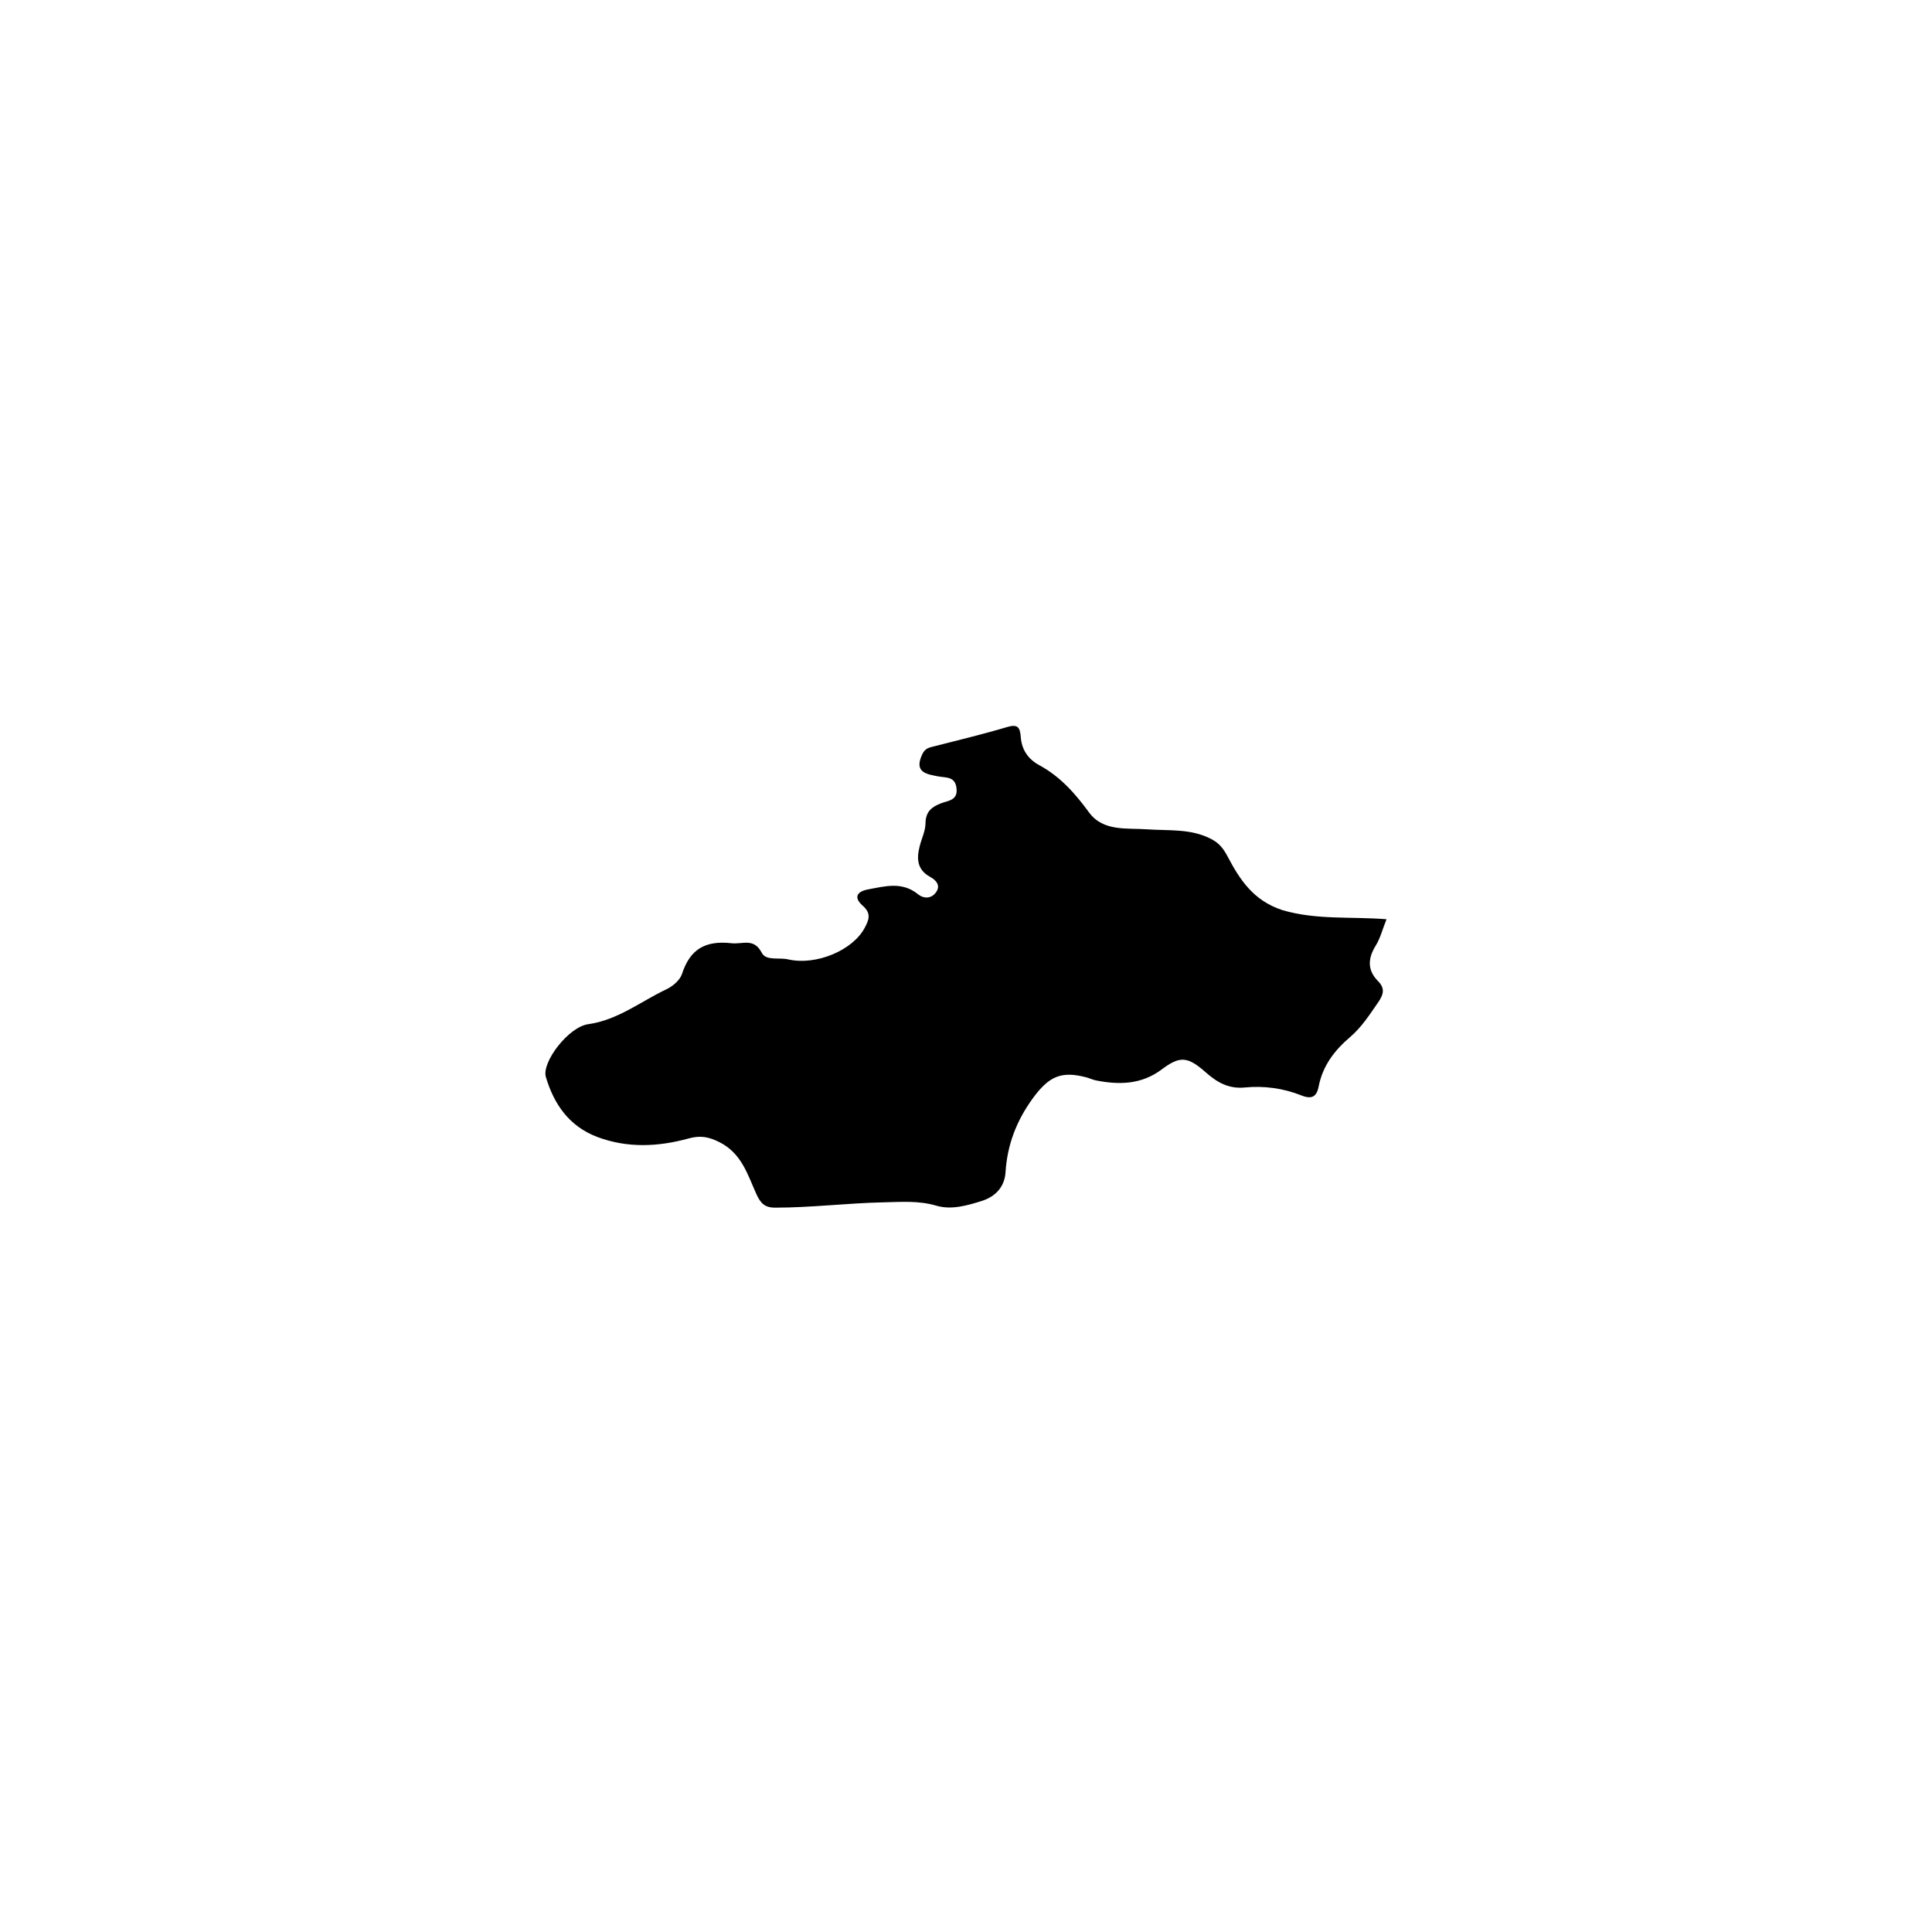 <?xml version="1.0" encoding="UTF-8"?>
<!-- Uploaded to: ICON Repo, www.svgrepo.com, Generator: ICON Repo Mixer Tools -->
<svg fill="#000000" width="800px" height="800px" version="1.1" viewBox="144 144 512 512" xmlns="http://www.w3.org/2000/svg">
 <path d="m511.44 387.61c-1.109 2.769-1.664 5.09-2.871 7.004-2.066 3.375-2.266 6.449 0.605 9.371 1.914 1.914 1.512 3.527 0.051 5.644-2.266 3.273-4.383 6.602-7.457 9.219-4.133 3.527-7.254 7.609-8.312 13.098-0.504 2.621-1.762 3.477-4.535 2.367-4.785-1.914-9.926-2.621-15.062-2.117-4.18 0.402-7.254-1.309-10.227-3.93-4.938-4.383-6.953-4.484-11.84-0.805-5.289 3.93-11.133 4.082-17.281 2.871-0.805-0.152-1.562-0.504-2.367-0.754-6.953-1.914-10.176-0.301-14.41 5.441-4.332 5.945-6.801 12.344-7.254 19.598-0.25 4.133-2.922 6.551-6.195 7.609-3.828 1.211-8.062 2.469-12.09 1.309-4.734-1.41-9.32-1.008-14.105-0.906-9.574 0.203-19.094 1.41-28.668 1.41-2.82 0-3.879-1.211-4.988-3.629-2.316-5.141-3.879-10.73-9.723-13.703-2.922-1.461-5.09-1.863-8.211-1.008-8.062 2.215-16.172 2.621-24.234-0.402-7.406-2.82-11.438-8.613-13.602-15.871-1.16-3.93 5.996-13.301 11.234-14.008 7.859-1.109 13.855-5.996 20.656-9.219 1.715-0.805 3.629-2.418 4.18-4.082 2.117-6.551 6.144-8.918 13.047-8.16 3.074 0.352 5.996-1.512 8.113 2.57 1.16 2.168 4.586 1.16 6.953 1.715 7.559 1.715 17.129-2.469 20.254-8.262 1.211-2.215 1.863-3.93-0.504-5.996-2.367-2.066-1.613-3.727 1.461-4.281 4.535-0.855 9.02-2.117 13.199 1.258 1.461 1.211 3.578 1.309 4.836-0.555 1.309-1.863-0.203-3.273-1.613-4.031-3.477-1.914-3.578-4.836-2.769-8.062 0.504-2.066 1.562-4.133 1.562-6.195 0.051-3.023 1.613-4.281 4.133-5.238 1.762-0.707 4.484-0.707 4.082-3.981-0.352-3.125-2.672-2.769-4.734-3.125-3.125-0.605-6.602-1.008-4.383-5.793 0.555-1.211 1.258-1.715 2.469-2.016 6.699-1.715 13.453-3.324 20.051-5.289 2.871-0.855 3.426 0.102 3.629 2.672 0.25 3.273 1.863 5.793 4.938 7.457 5.492 2.973 9.473 7.457 13.148 12.496 3.777 5.141 10.078 4.082 15.469 4.484 5.742 0.402 11.539-0.25 16.93 2.57 2.117 1.109 3.223 2.519 4.383 4.734 3.223 6.098 6.801 11.586 14.461 14.105 9.105 2.664 18.07 1.656 27.594 2.414z" fill-rule="evenodd"/>
</svg>